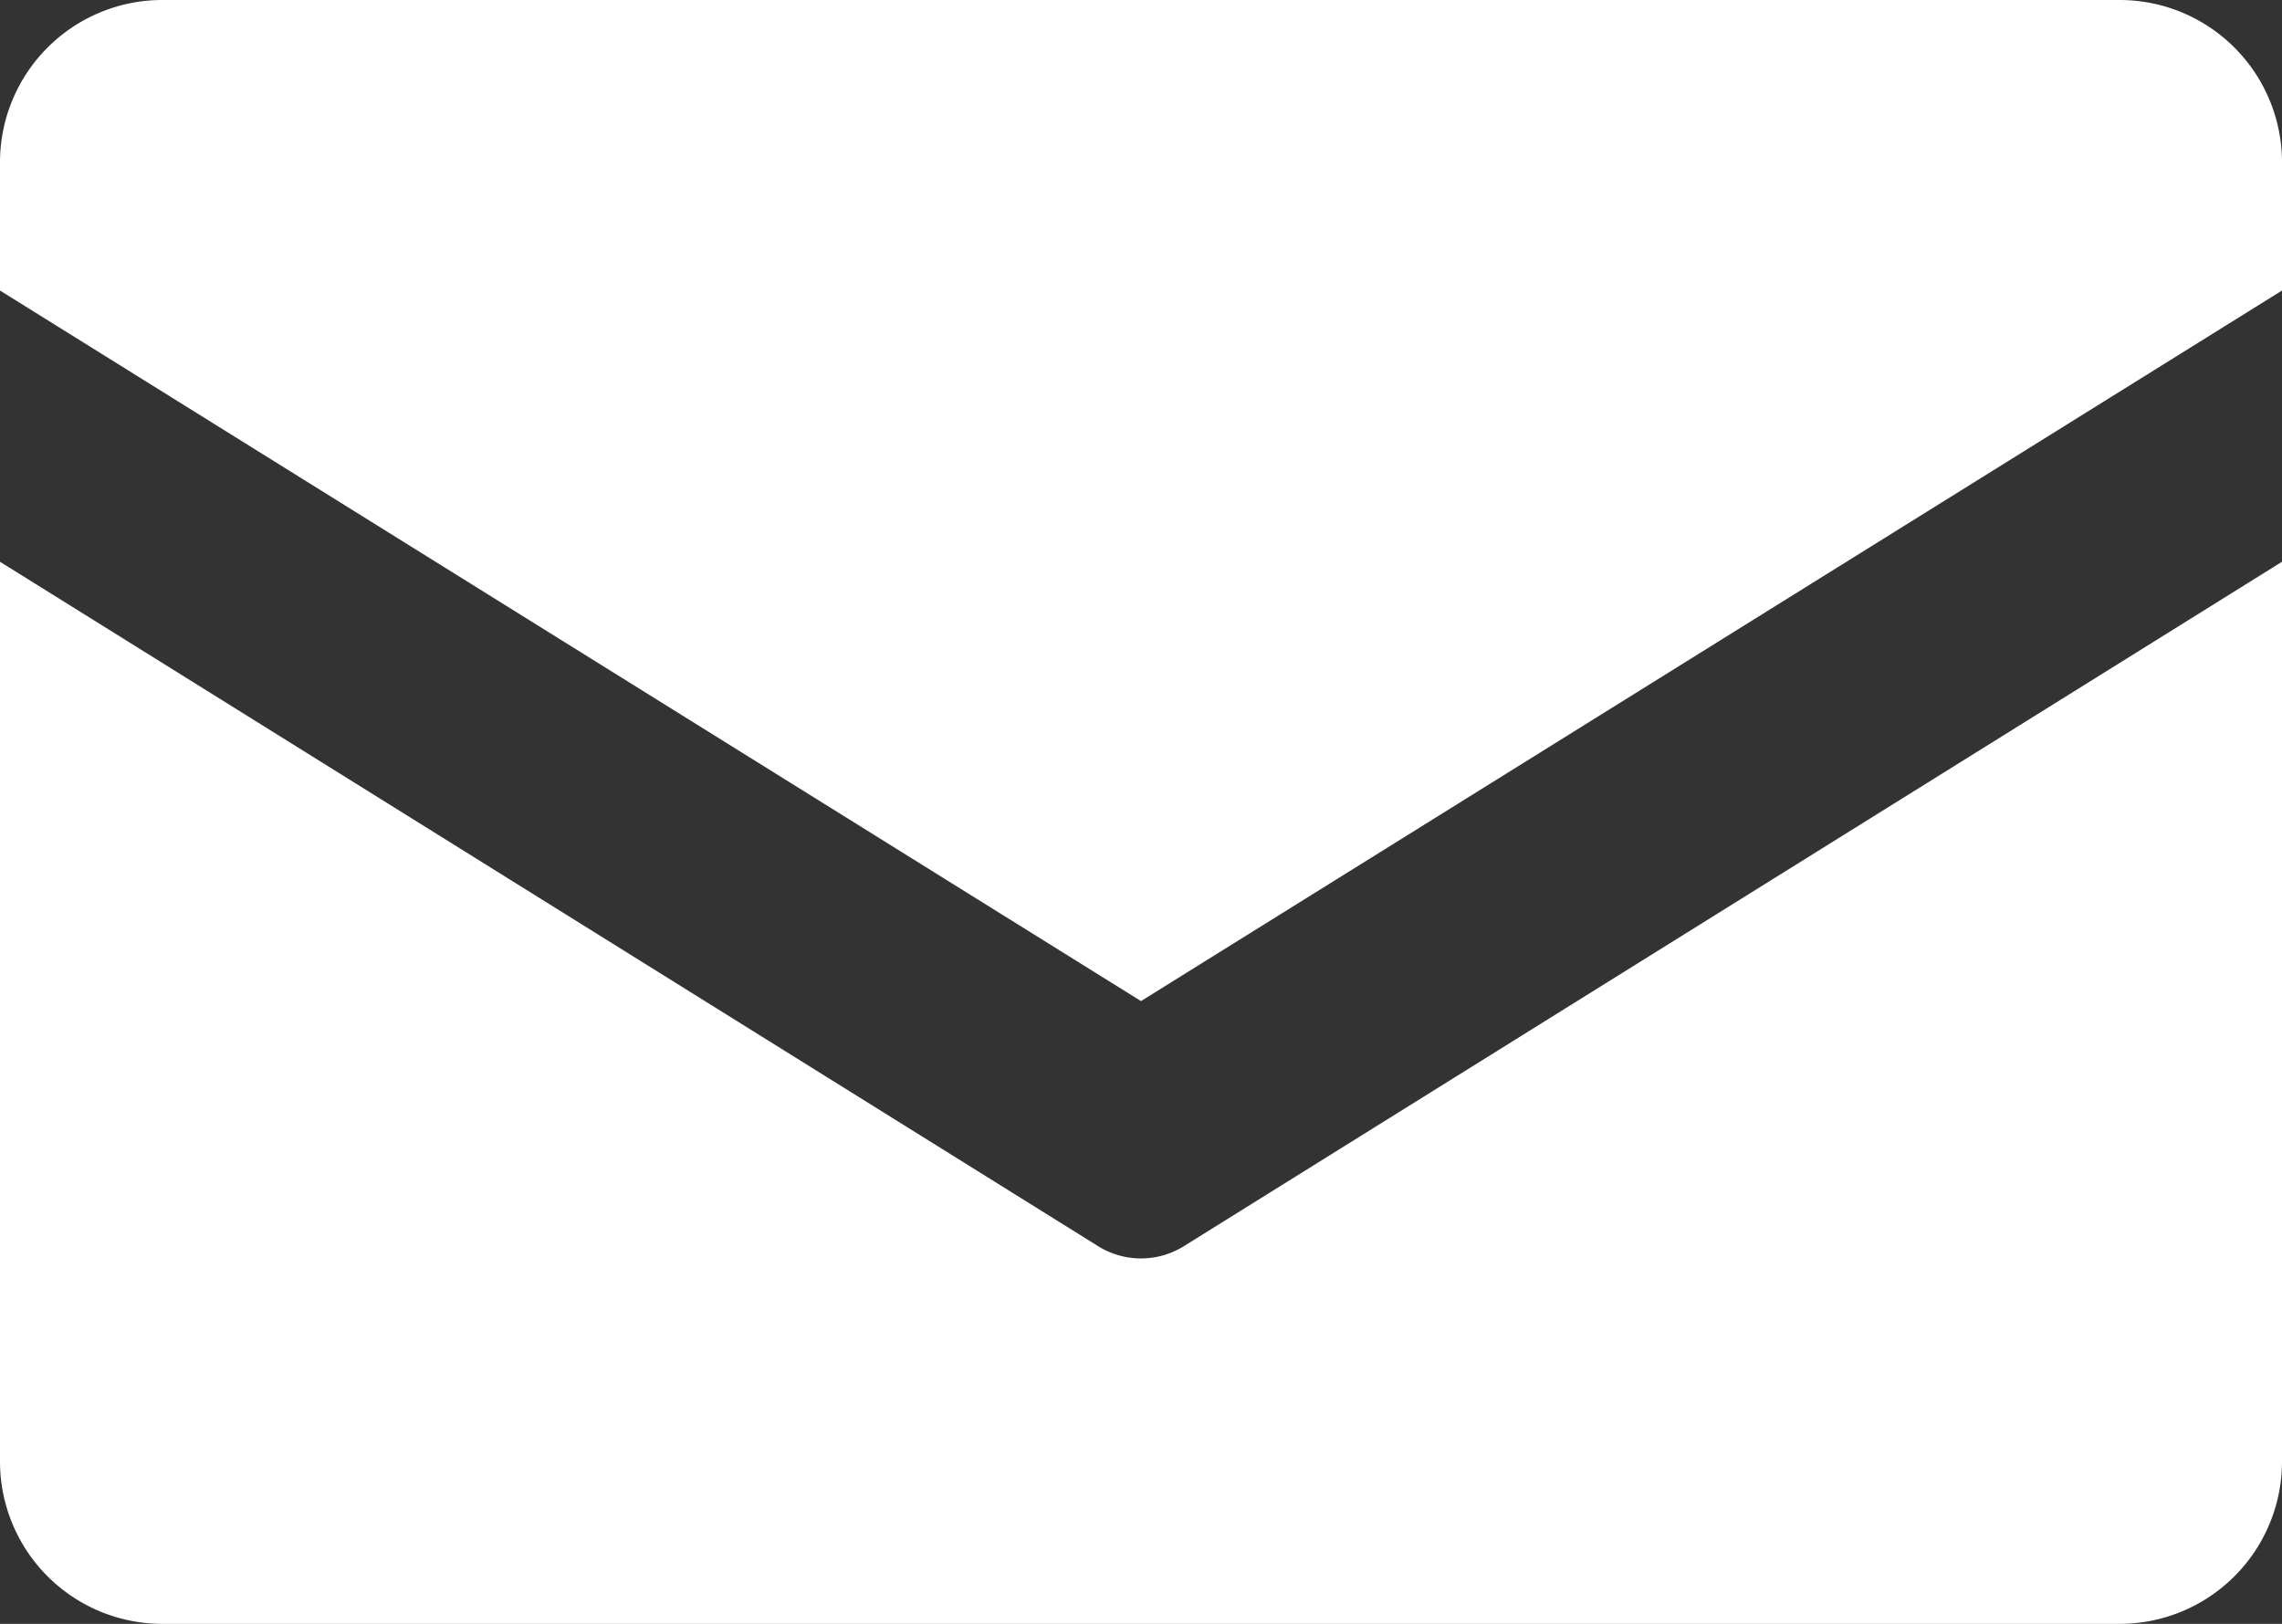 <svg xmlns="http://www.w3.org/2000/svg" viewBox="0 0 52 37"><rect x="0" y="0" width="52" height="37" fill="#333333" stroke="none"/><defs><style>.cls-1{fill:#fff;}</style></defs><title>メールアイコン</title><g id="レイヤー_2" data-name="レイヤー 2"><g id="レイヤー_1-2" data-name="レイヤー 1"><path class="cls-1" d="M27,28.38a1.85,1.85,0,0,1-2,0L0,12.8V33.3A3.7,3.7,0,0,0,3.7,37H48.3A3.7,3.7,0,0,0,52,33.3V12.8Z"/><path class="cls-1" d="M26,22.81,52,6.62V3.7A3.7,3.7,0,0,0,48.3,0H3.7A3.7,3.7,0,0,0,0,3.7V6.62Z"/></g></g></svg>